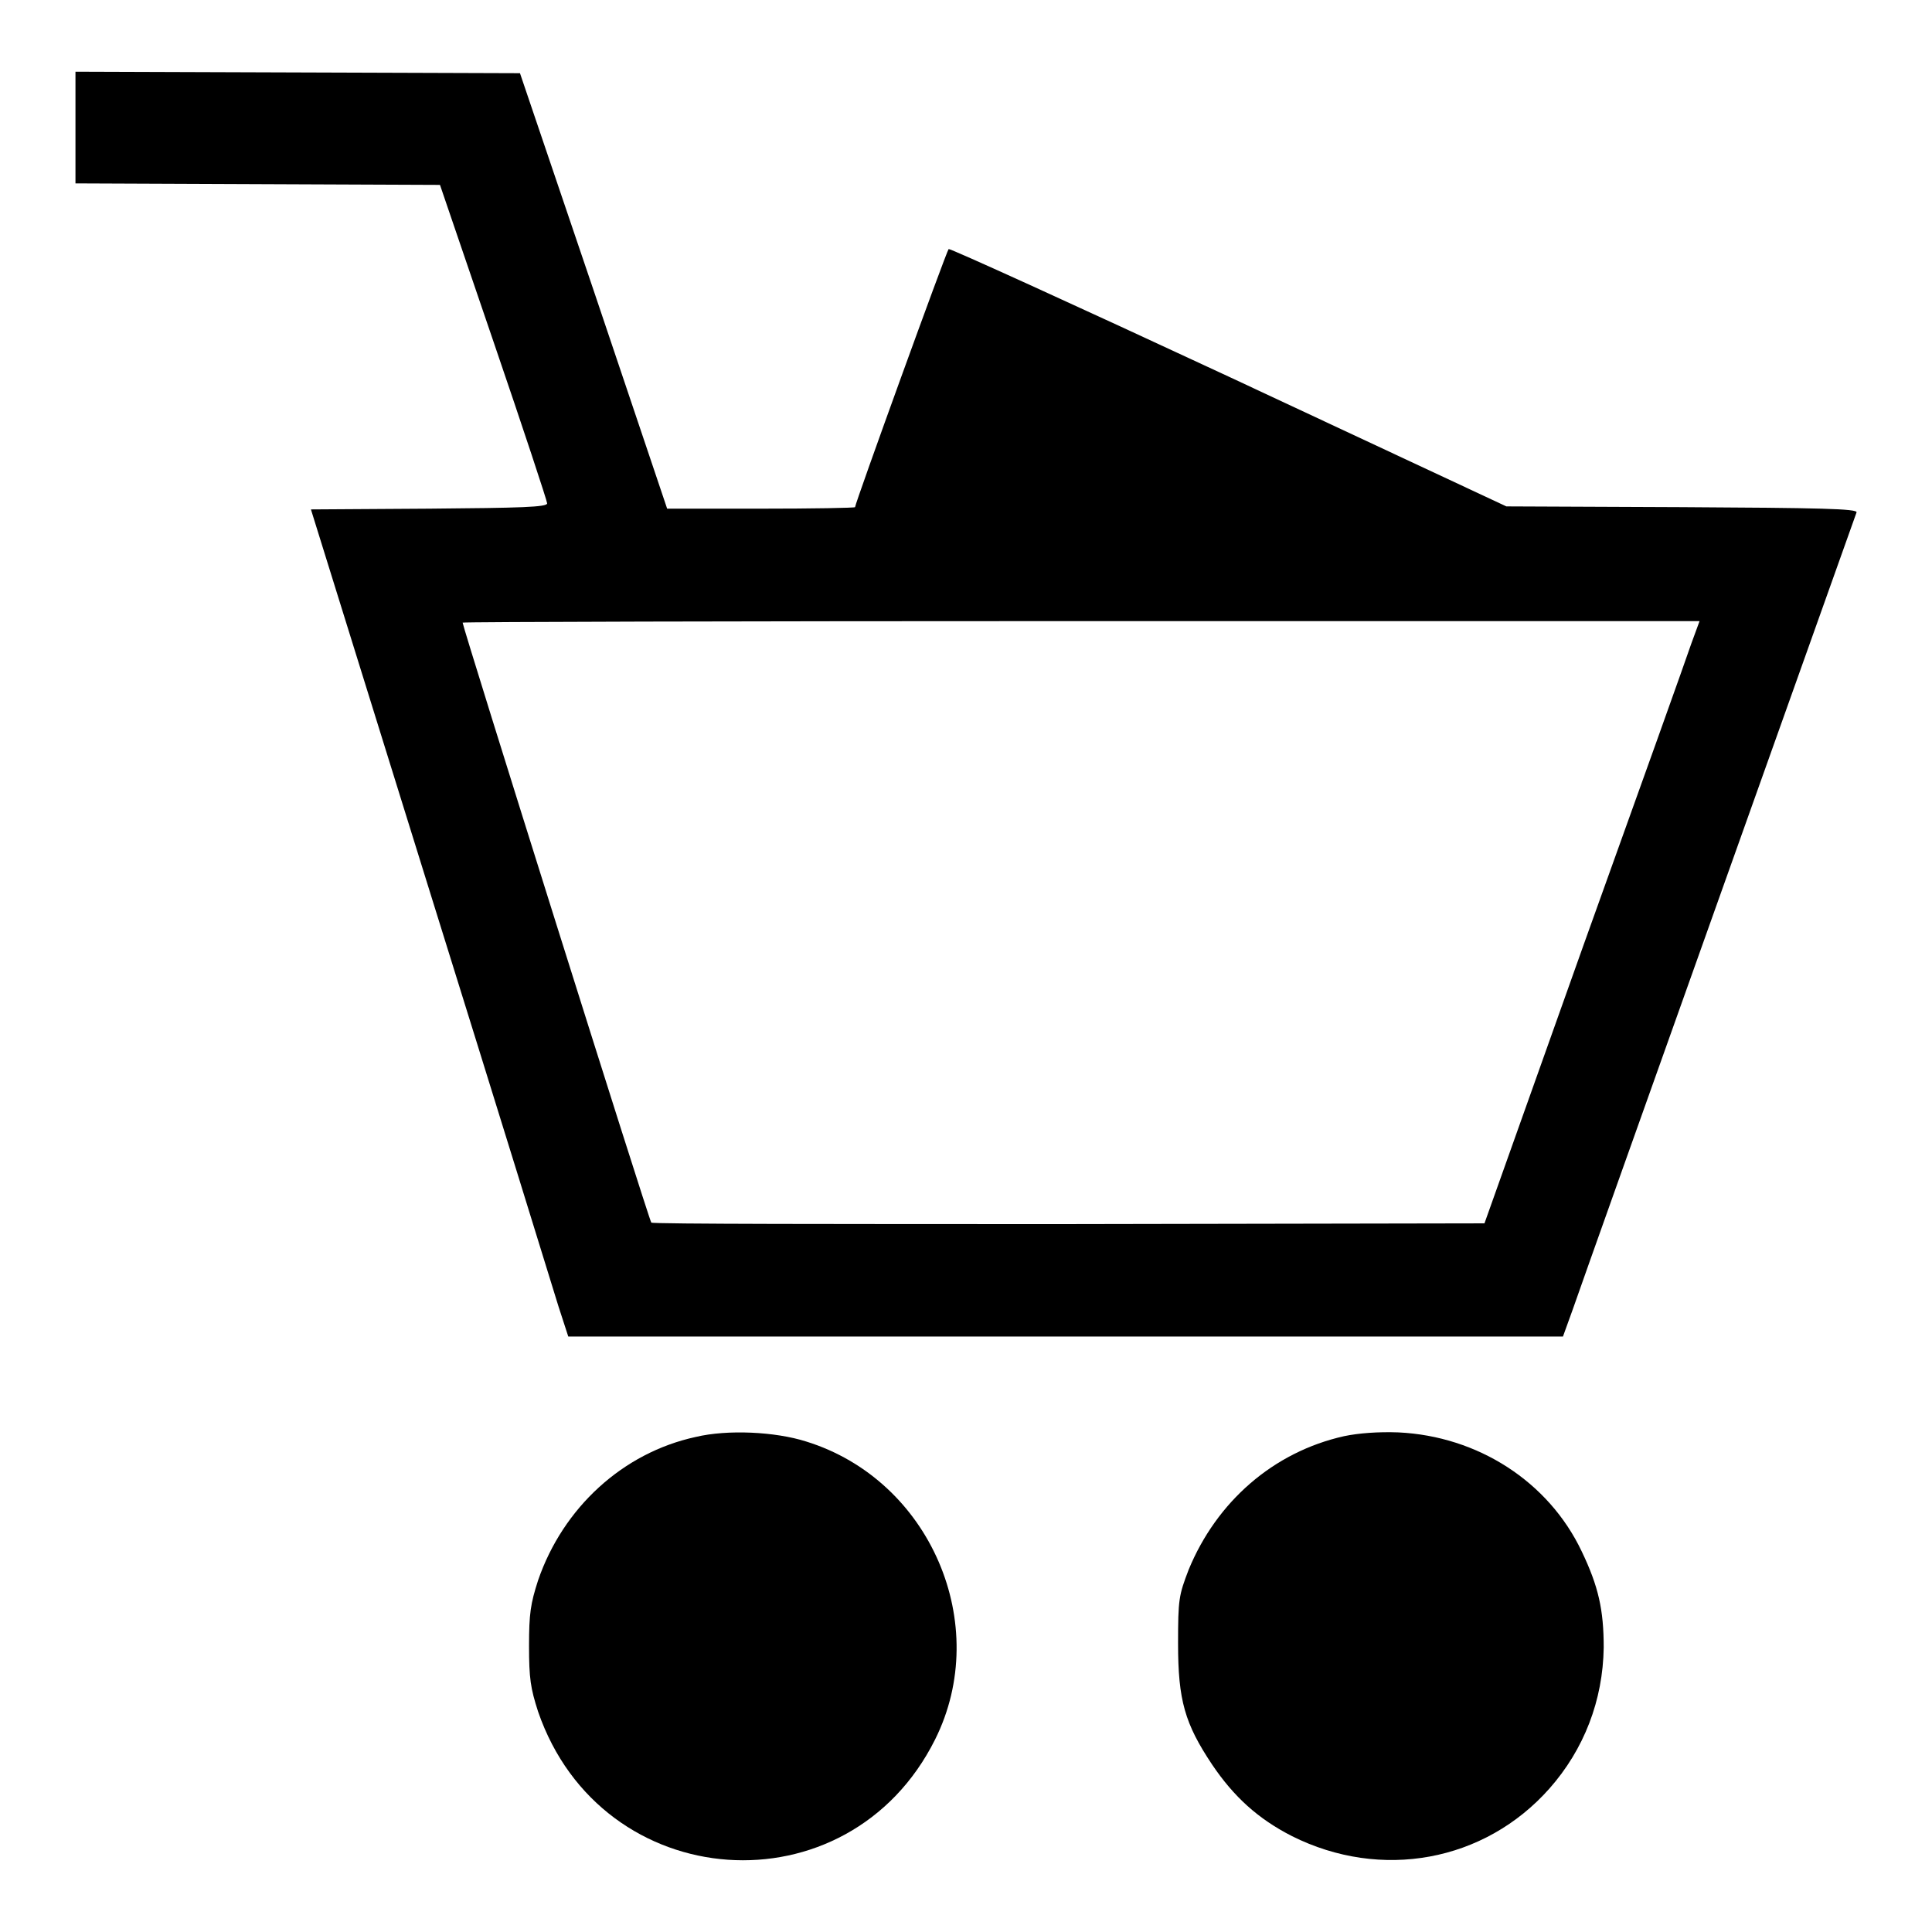 <?xml version="1.0" encoding="utf-8"?>
<!-- Svg Vector Icons : http://www.onlinewebfonts.com/icon -->
<!DOCTYPE svg PUBLIC "-//W3C//DTD SVG 1.1//EN" "http://www.w3.org/Graphics/SVG/1.1/DTD/svg11.dtd">
<svg version="1.1" xmlns="http://www.w3.org/2000/svg" xmlns:xlink="http://www.w3.org/1999/xlink" x="0px" y="0px" viewBox="0 0 256 256" enable-background="new 0 0 256 256" xml:space="preserve">
<g><g><g><path fill="#000000" d="M10,16.9v7.4l24.2,0.1l24.1,0.1l7.1,20.8c3.9,11.4,7.1,21.1,7.1,21.4c0,0.5-3.5,0.6-15.6,0.7l-15.7,0.1L57,118.3c8.7,27.9,16.3,52.5,17,54.8l1.3,4h65.9h65.9l1.3-3.6c2-5.8,37.4-105,37.6-105.6c0.2-0.5-5-0.6-23.1-0.7l-23.3-0.1l-36.8-17.2c-20.2-9.4-36.9-17-37.1-16.9c-0.3,0.3-12.4,33.7-12.4,34.2c0,0.1-5.6,0.2-12.5,0.2H88.4l-9.7-28.8L68.9,9.7L39.4,9.6L10,9.5V16.9z M224.1,85.3c-0.6,1.8-7,19.7-14.3,40l-13.1,36.8l-55.1,0.1c-30.2,0-55.1,0-55.3-0.2c-0.3-0.3-25-78.9-25-79.5c0-0.1,36.9-0.2,81.9-0.2h82L224.1,85.3z"/><path fill="#000000" d="M92.2,190.4c-9.7,2.1-17.6,9.4-20.9,19c-1,3.1-1.2,4.4-1.2,8.7c0,4.3,0.2,5.6,1.2,8.7c8.4,24.4,41.1,26.7,52.6,3.7c7.6-15.2-0.6-34.4-17.1-39.5C102.7,189.7,96.4,189.4,92.2,190.4z"/><path fill="#000000" d="M178.1,190.3c-9.4,2.1-16.9,8.7-20.6,17.7c-1.3,3.4-1.4,3.9-1.4,9.8c0,7.5,0.9,10.6,4.5,16c2.9,4.3,6.1,7.2,10.6,9.5c11.8,5.9,25.5,3.4,34.1-6.3c4.6-5.2,7.1-11.7,7.2-18.7c0-5-0.7-8.1-2.9-12.7c-4.4-9.3-13.8-15.3-24.3-15.8C182.6,189.7,180,189.9,178.1,190.3z"/></g></g></g>
</svg>